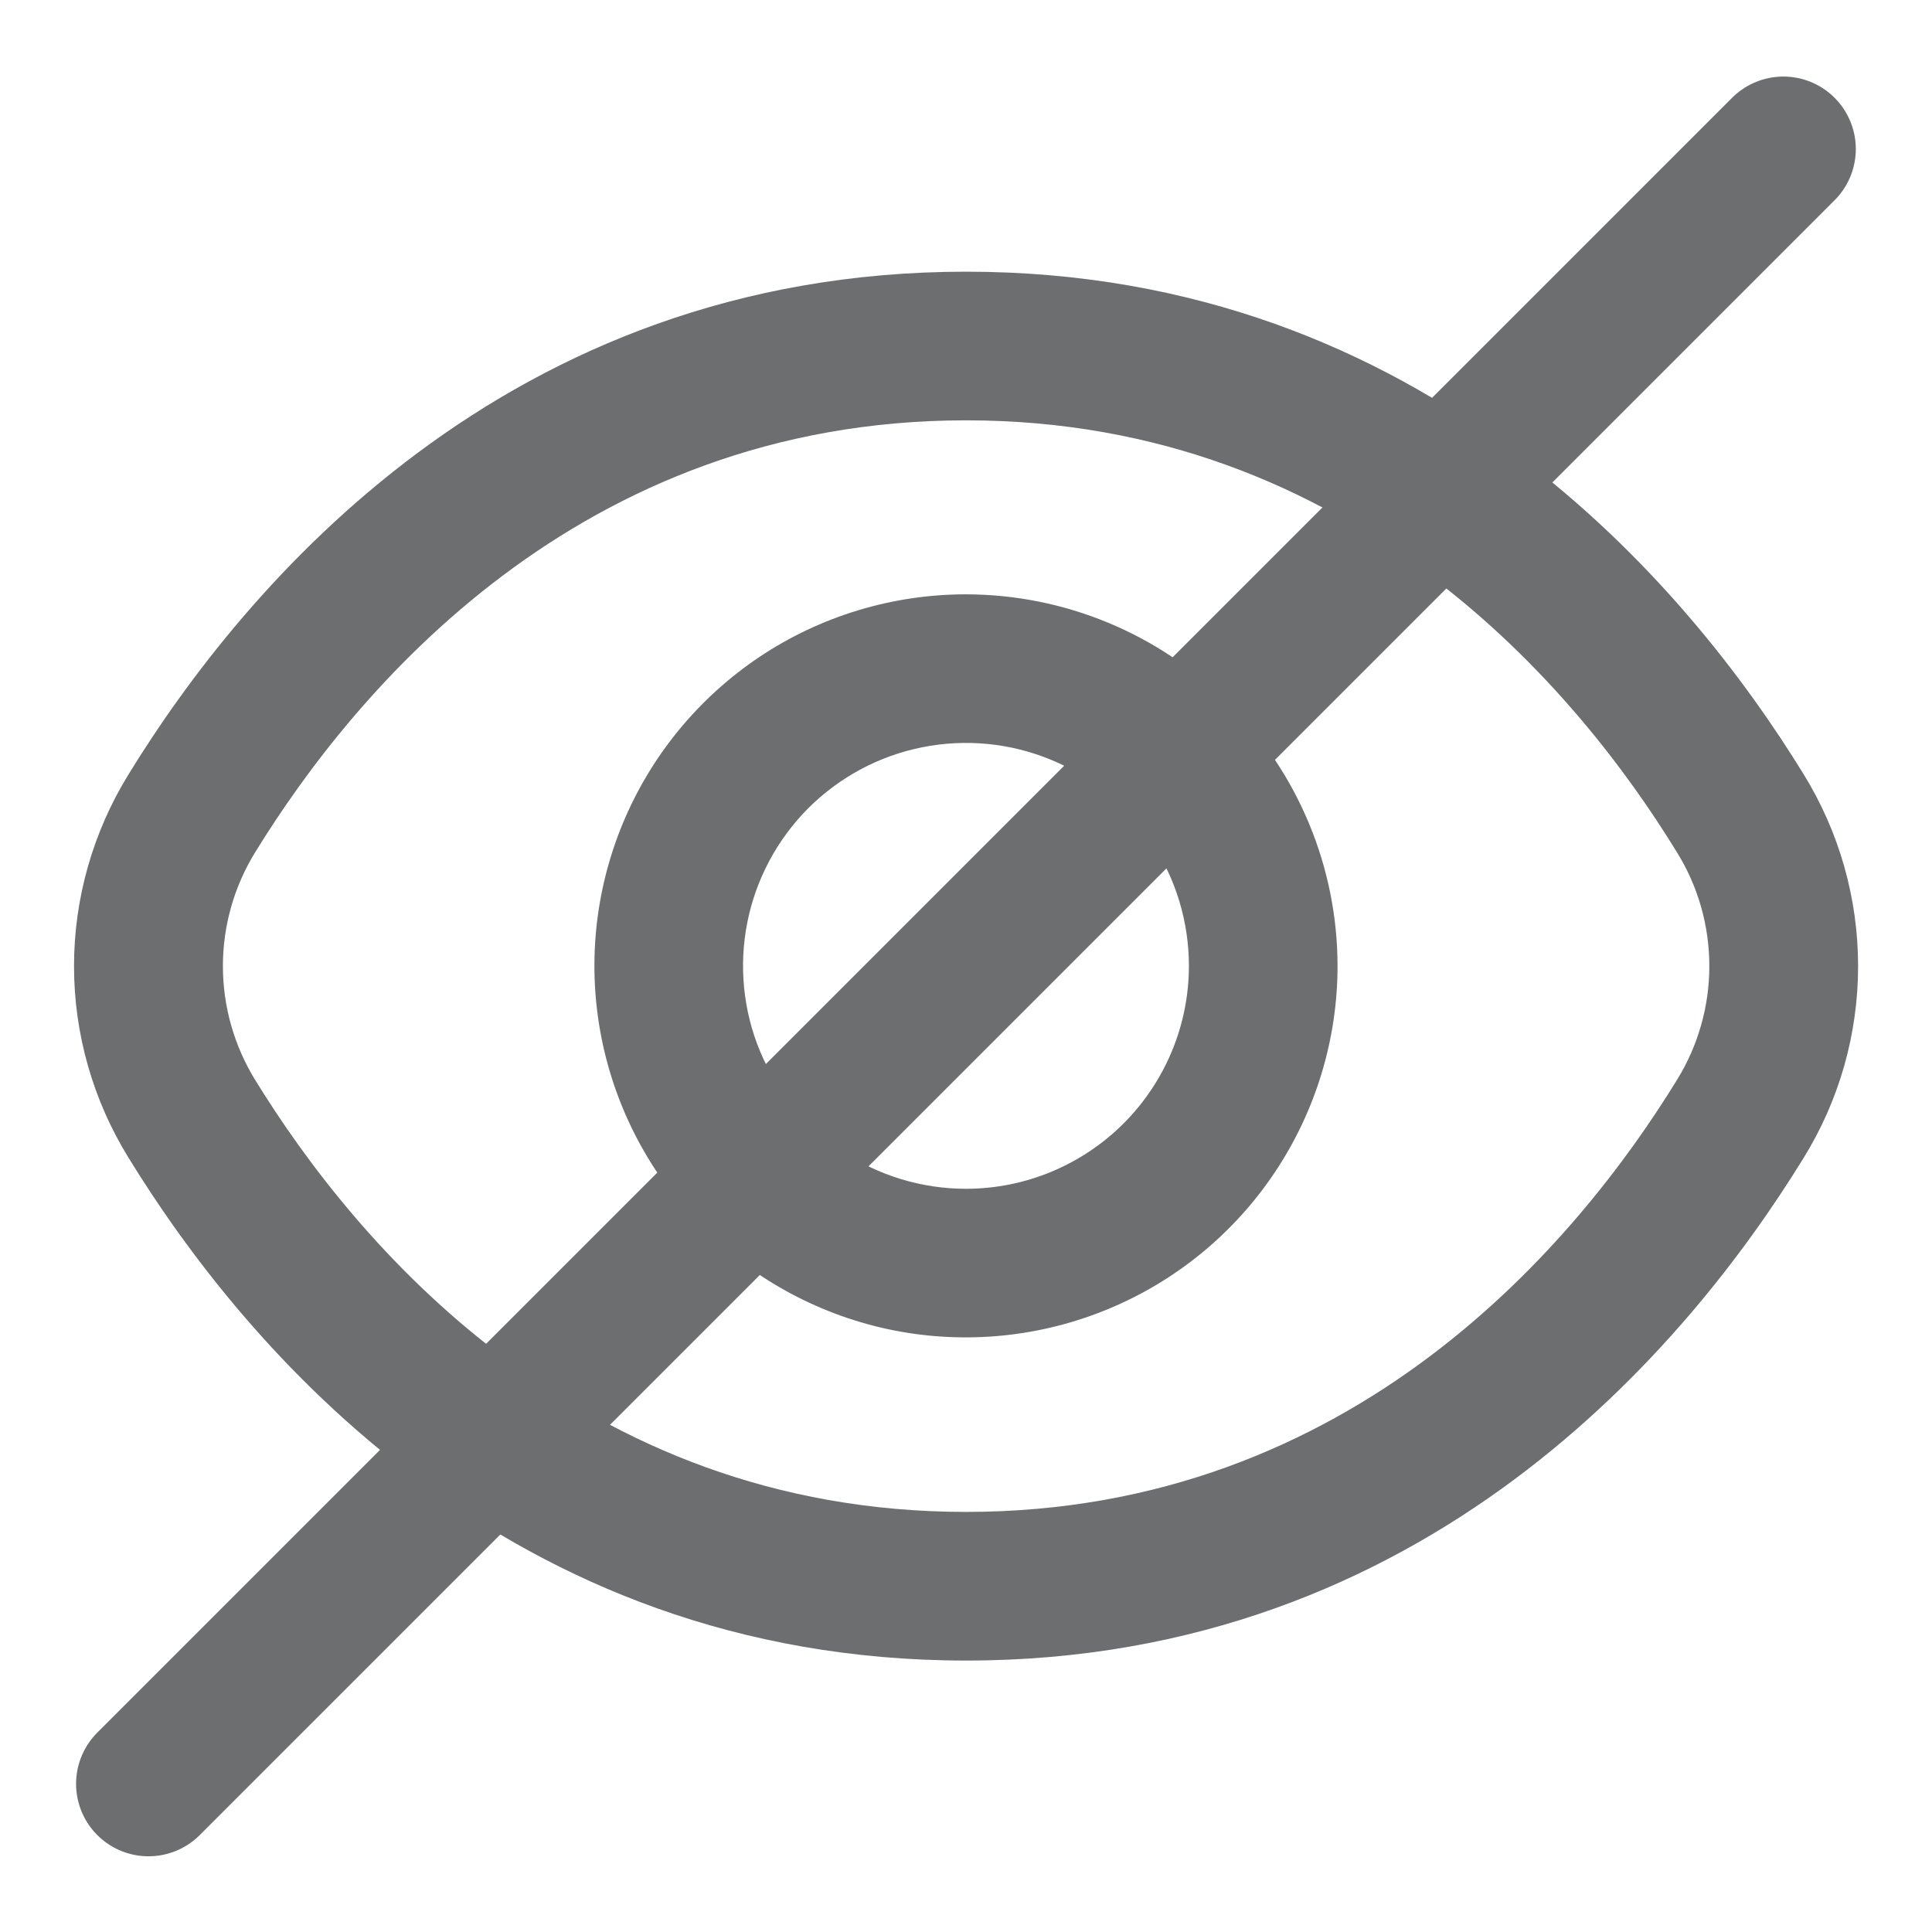 <svg width="16" height="16" viewBox="0 0 16 16" fill="none" xmlns="http://www.w3.org/2000/svg">
<g clip-path="url(#clip0_1210_1579)">
<path d="M14.937 6.412C13.982 4.858 11.811 2.25 8.001 2.25C4.19 2.25 2.019 4.858 1.065 6.412C0.77 6.89 0.613 7.44 0.613 8.001C0.613 8.562 0.77 9.112 1.065 9.589C2.019 11.143 4.19 13.752 8.001 13.752C11.811 13.752 13.982 11.143 14.937 9.589C15.232 9.112 15.388 8.562 15.388 8.001C15.388 7.44 15.232 6.89 14.937 6.412ZM13.887 8.945C13.068 10.278 11.212 12.521 8.001 12.521C4.789 12.521 2.934 10.278 2.114 8.945C1.939 8.661 1.846 8.334 1.846 8.001C1.846 7.667 1.939 7.34 2.114 7.057C2.934 5.724 4.789 3.481 8.001 3.481C11.212 3.481 13.068 5.721 13.887 7.057C14.063 7.34 14.156 7.667 14.156 8.001C14.156 8.334 14.063 8.661 13.887 8.945Z" fill="#6D6E6F"/>
<path d="M8 4.922C7.391 4.922 6.796 5.102 6.29 5.44C5.784 5.779 5.39 6.259 5.157 6.821C4.924 7.384 4.863 8.002 4.982 8.599C5.101 9.196 5.394 9.744 5.824 10.175C6.254 10.605 6.803 10.898 7.399 11.017C7.996 11.135 8.615 11.074 9.177 10.841C9.739 10.609 10.22 10.214 10.558 9.708C10.896 9.202 11.077 8.607 11.077 7.999C11.076 7.183 10.751 6.401 10.174 5.824C9.598 5.247 8.816 4.923 8 4.922ZM8 9.845C7.635 9.845 7.278 9.737 6.974 9.534C6.671 9.331 6.434 9.043 6.294 8.705C6.154 8.368 6.118 7.997 6.189 7.639C6.26 7.281 6.436 6.952 6.694 6.693C6.953 6.435 7.281 6.259 7.64 6.188C7.998 6.117 8.369 6.153 8.706 6.293C9.044 6.433 9.332 6.67 9.535 6.973C9.738 7.277 9.846 7.634 9.846 7.999C9.846 8.488 9.651 8.958 9.305 9.304C8.959 9.65 8.489 9.845 8 9.845Z" fill="#6D6E6F"/>
<path d="M14.769 1.234L1.23 14.773" stroke="#6D6E6F" stroke-width="1.2" stroke-linecap="round"/>
</g>
<defs>
<clipPath id="clip0_1210_1579">
<rect width="16" height="16" fill="white"/>
</clipPath>
</defs>
</svg>
